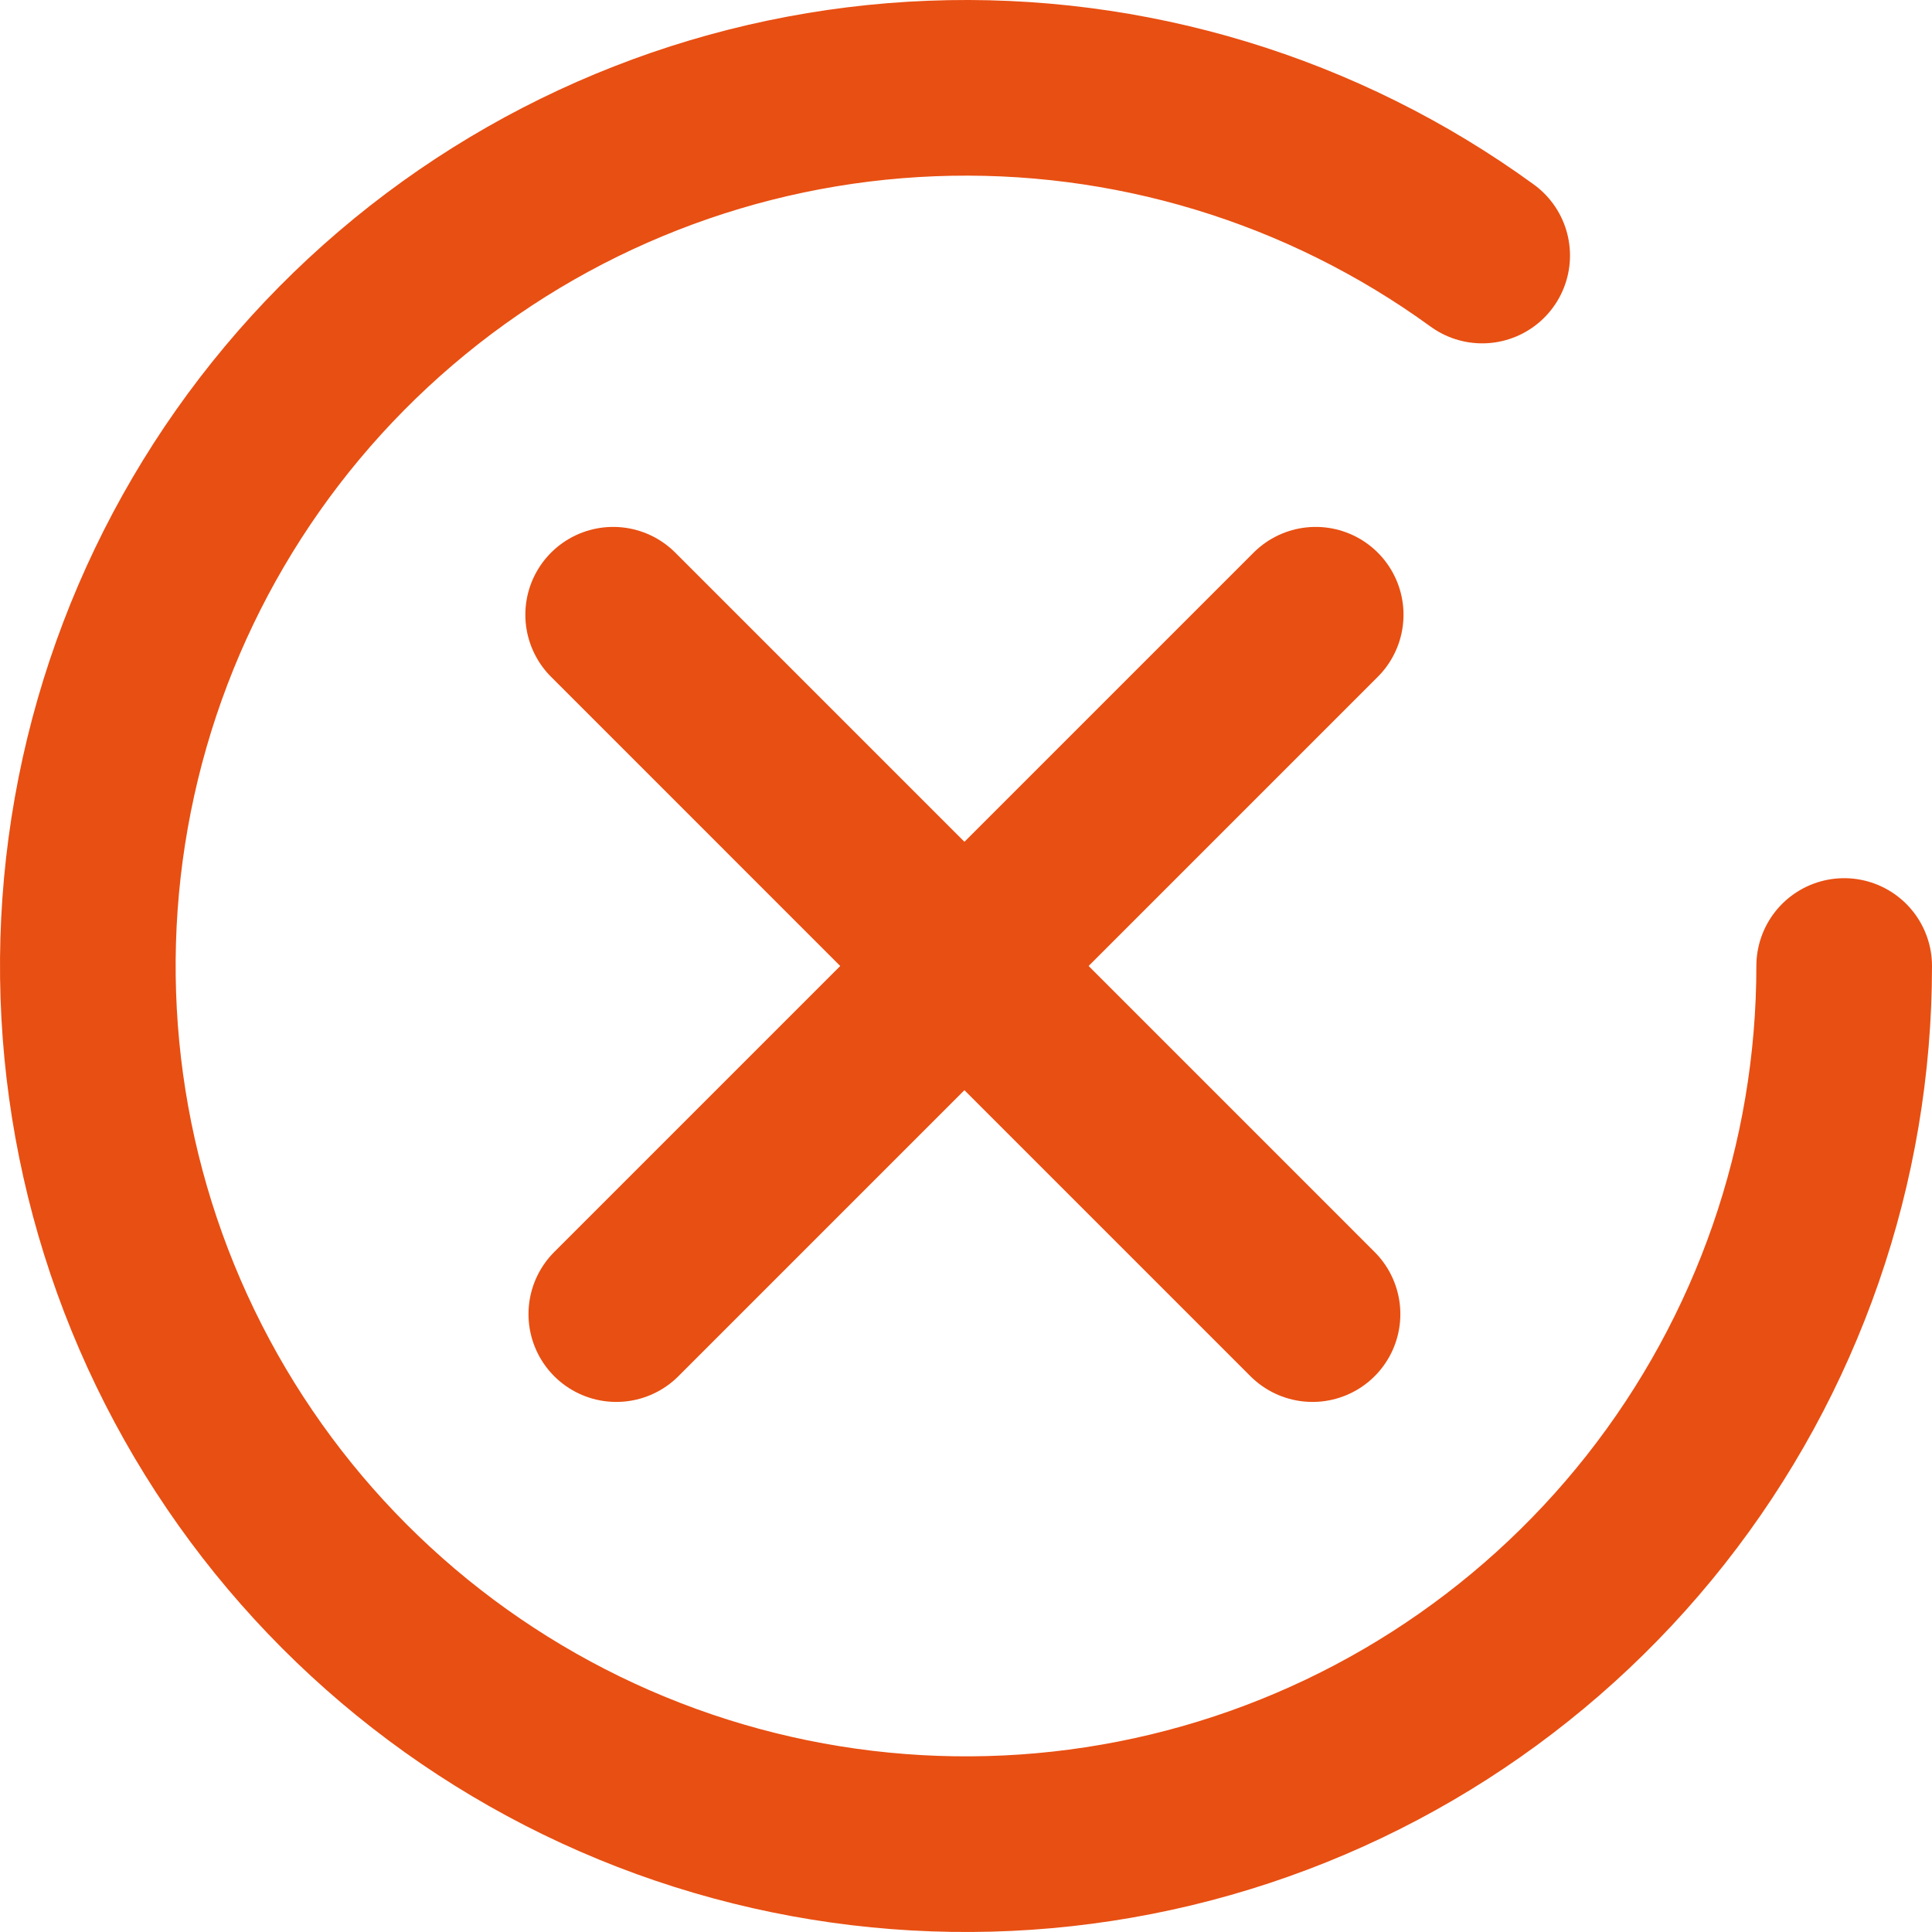 <svg width="132" height="132" viewBox="0 0 132 132" fill="none" xmlns="http://www.w3.org/2000/svg">
<path d="M126 66C126 79.477 121.463 92.562 113.119 103.146C104.775 113.729 93.112 121.196 80.007 124.342C66.902 127.488 53.12 126.131 40.88 120.489C28.641 114.846 18.658 105.248 12.54 93.239C6.421 81.231 4.524 67.513 7.153 54.295C9.782 41.076 16.785 29.128 27.033 20.376C37.281 11.623 50.178 6.575 63.644 6.046C77.111 5.517 90.364 9.537 101.267 17.459" stroke="#E84F12" stroke-width="12" stroke-linecap="round"/>
<path d="M41.893 42L89.676 89.784" stroke="#E84F12" stroke-width="12" stroke-linecap="round"/>
<path d="M89.892 42L42.108 89.784" stroke="#E84F12" stroke-width="12" stroke-linecap="round"/>
</svg>
